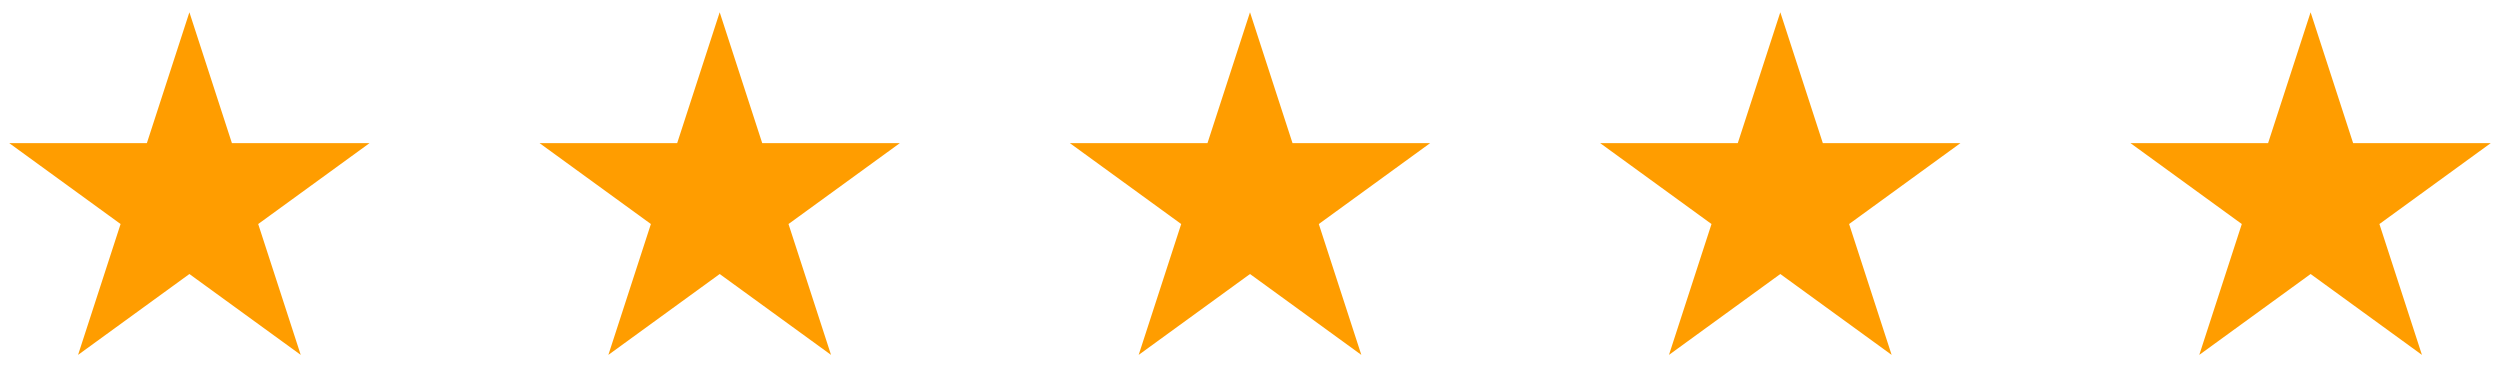 <svg width="198" height="31" viewBox="0 0 198 31" fill="none" xmlns="http://www.w3.org/2000/svg">
<path d="M15 0.972L18.368 11.337H29.266L20.449 17.743L23.817 28.107L15 21.702L6.183 28.107L9.551 17.743L0.734 11.337H11.632L15 0.972Z" fill="#FF9D00"/>
<path d="M57 0.972L60.368 11.337H71.266L62.449 17.743L65.817 28.107L57 21.702L48.183 28.107L51.551 17.743L42.734 11.337H53.632L57 0.972Z" fill="#FF9D00"/>
<path d="M99 0.972L102.368 11.337H113.266L104.449 17.743L107.817 28.107L99 21.702L90.183 28.107L93.551 17.743L84.734 11.337H95.632L99 0.972Z" fill="#FF9D00"/>
<path d="M141 0.972L144.368 11.337H155.266L146.449 17.743L149.817 28.107L141 21.702L132.183 28.107L135.551 17.743L126.734 11.337H137.632L141 0.972Z" fill="#FF9D00"/>
<path d="M183 0.972L186.368 11.337H197.266L188.449 17.743L191.817 28.107L183 21.702L174.183 28.107L177.551 17.743L168.734 11.337H179.632L183 0.972Z" fill="#FF9D00"/>
</svg>
